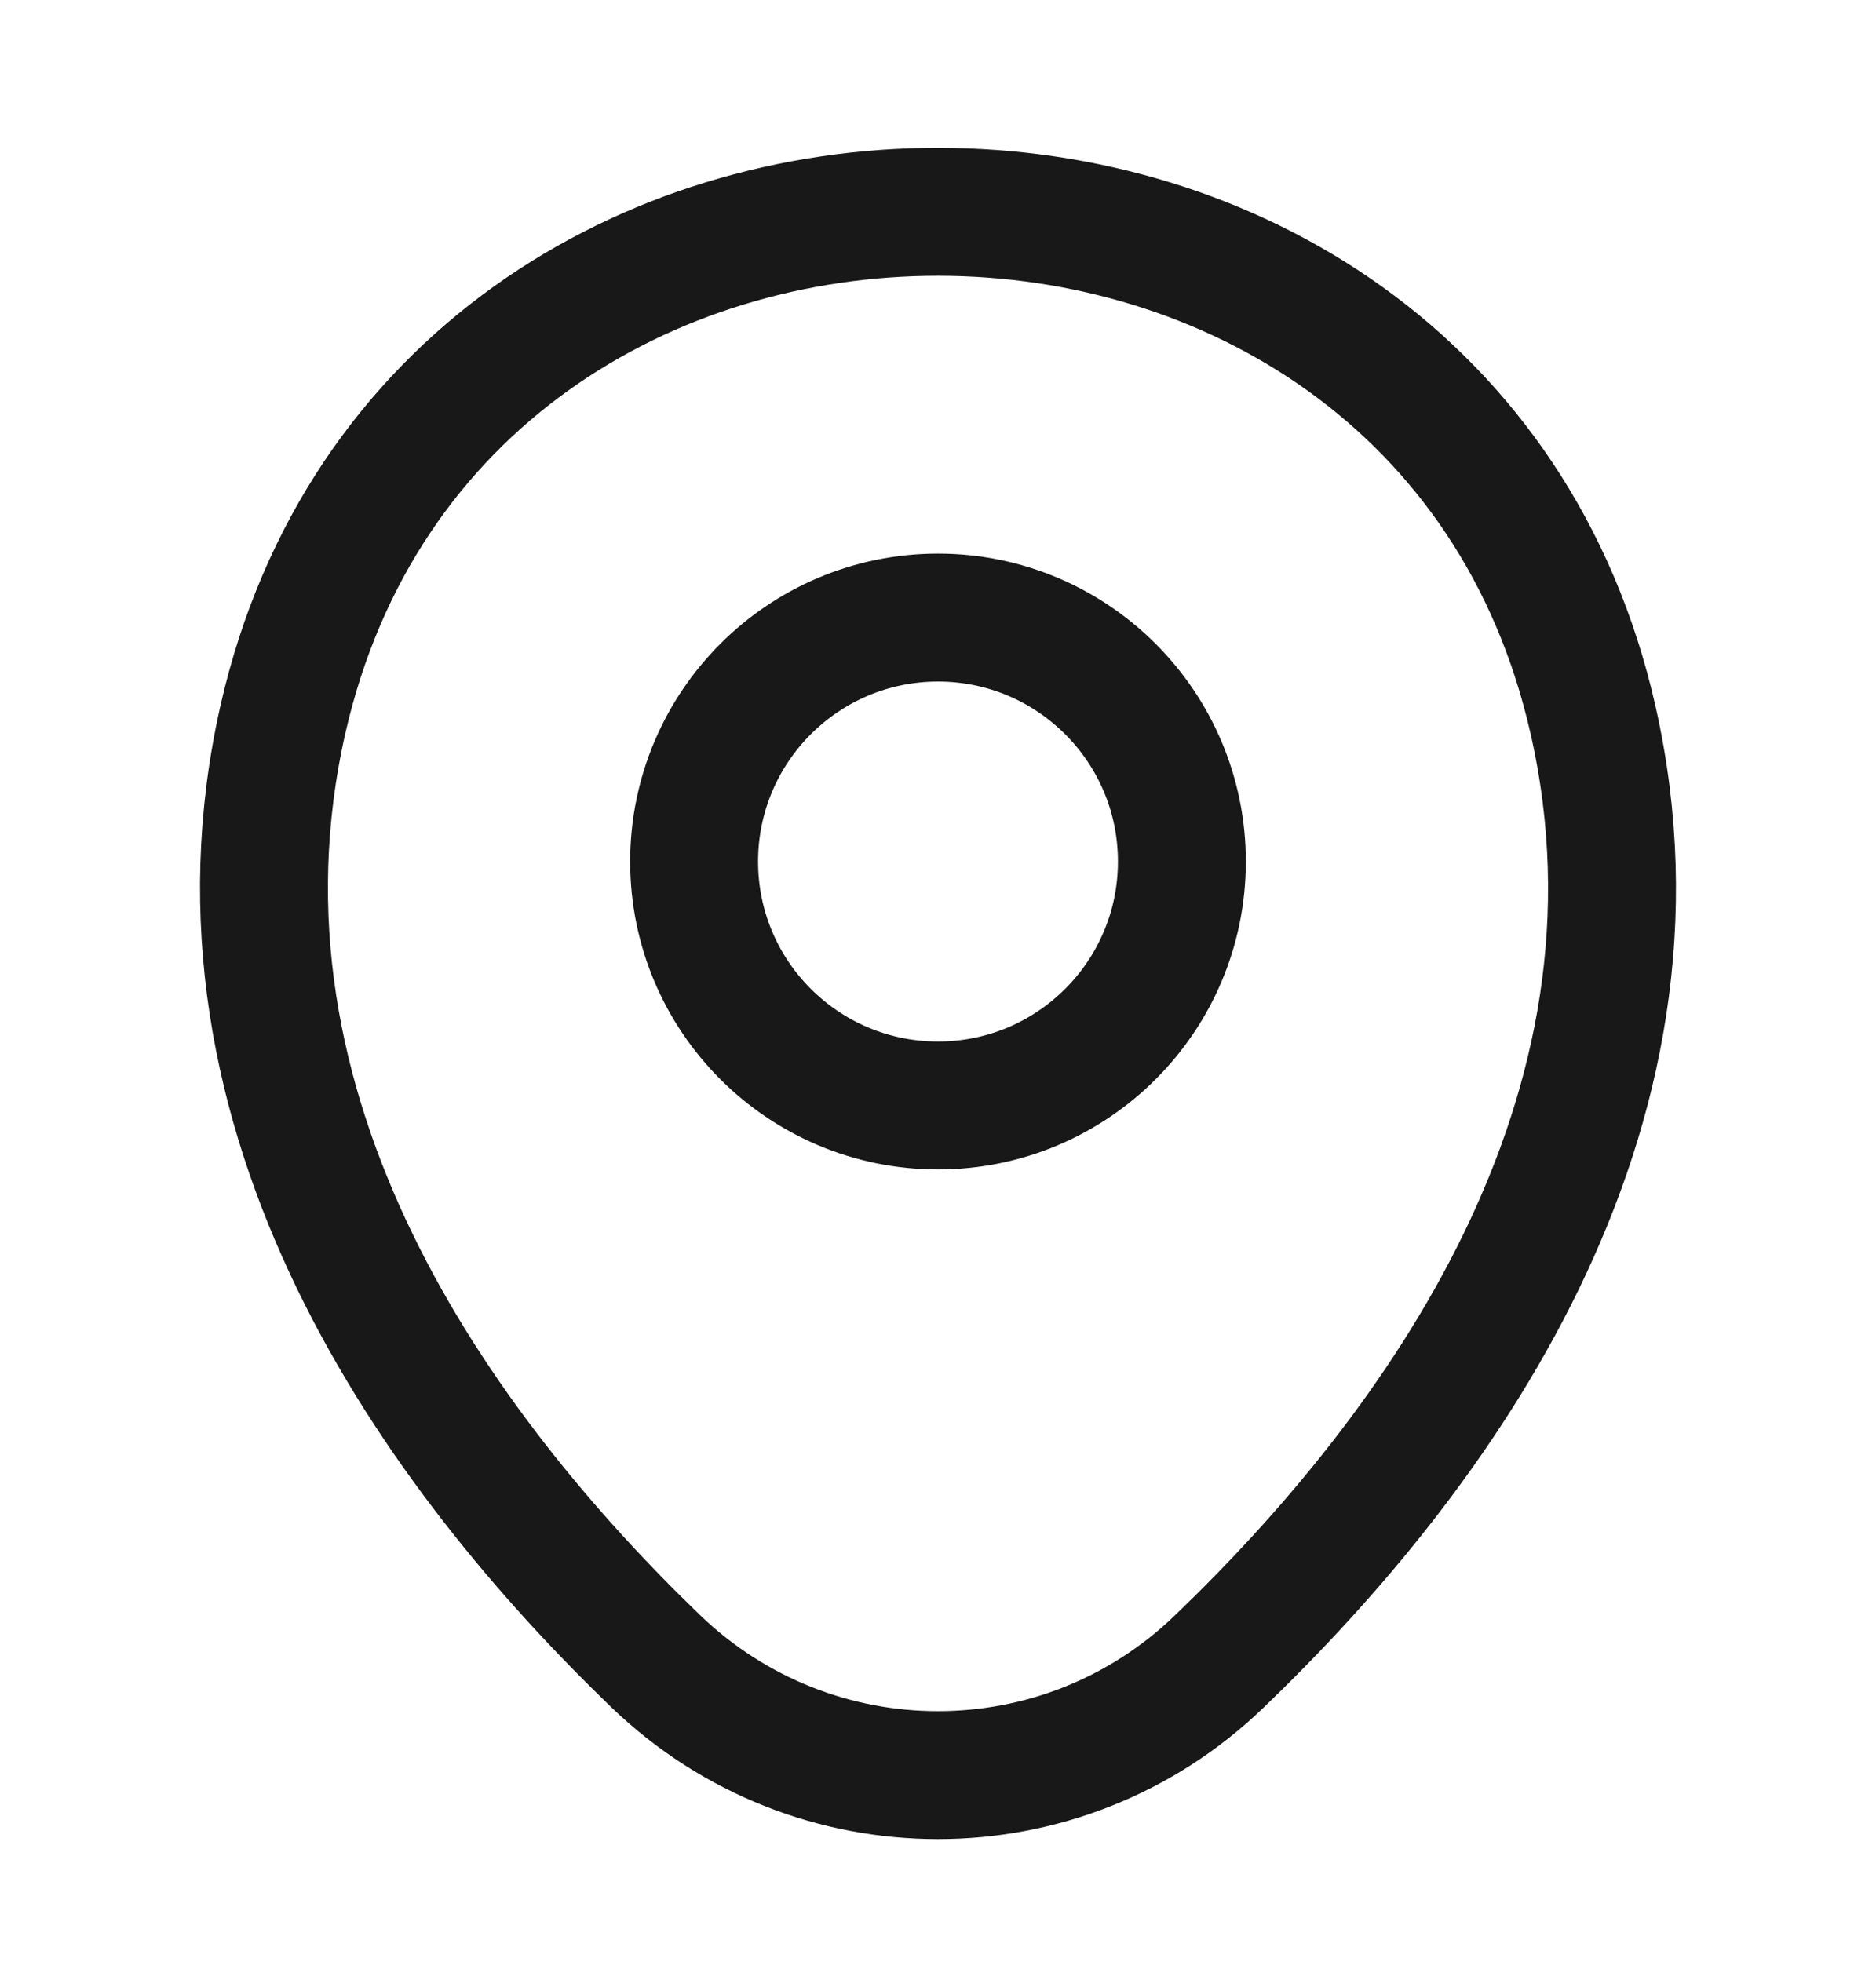 <svg width="22" height="23" viewBox="0 0 22 23" fill="none" xmlns="http://www.w3.org/2000/svg">
<path d="M11 12.961C12.579 12.961 13.86 11.681 13.86 10.101C13.86 8.522 12.579 7.241 11 7.241C9.42 7.241 8.14 8.522 8.14 10.101C8.14 11.681 9.42 12.961 11 12.961Z" stroke="#181818" stroke-width="1.5"/>
<path d="M3.318 8.433C5.124 0.494 16.885 0.503 18.682 8.442C19.736 13.098 16.839 17.04 14.3 19.478C12.457 21.257 9.543 21.257 7.691 19.478C5.161 17.04 2.264 13.089 3.318 8.433Z" stroke="#181818" stroke-width="1.5"/>
</svg>
